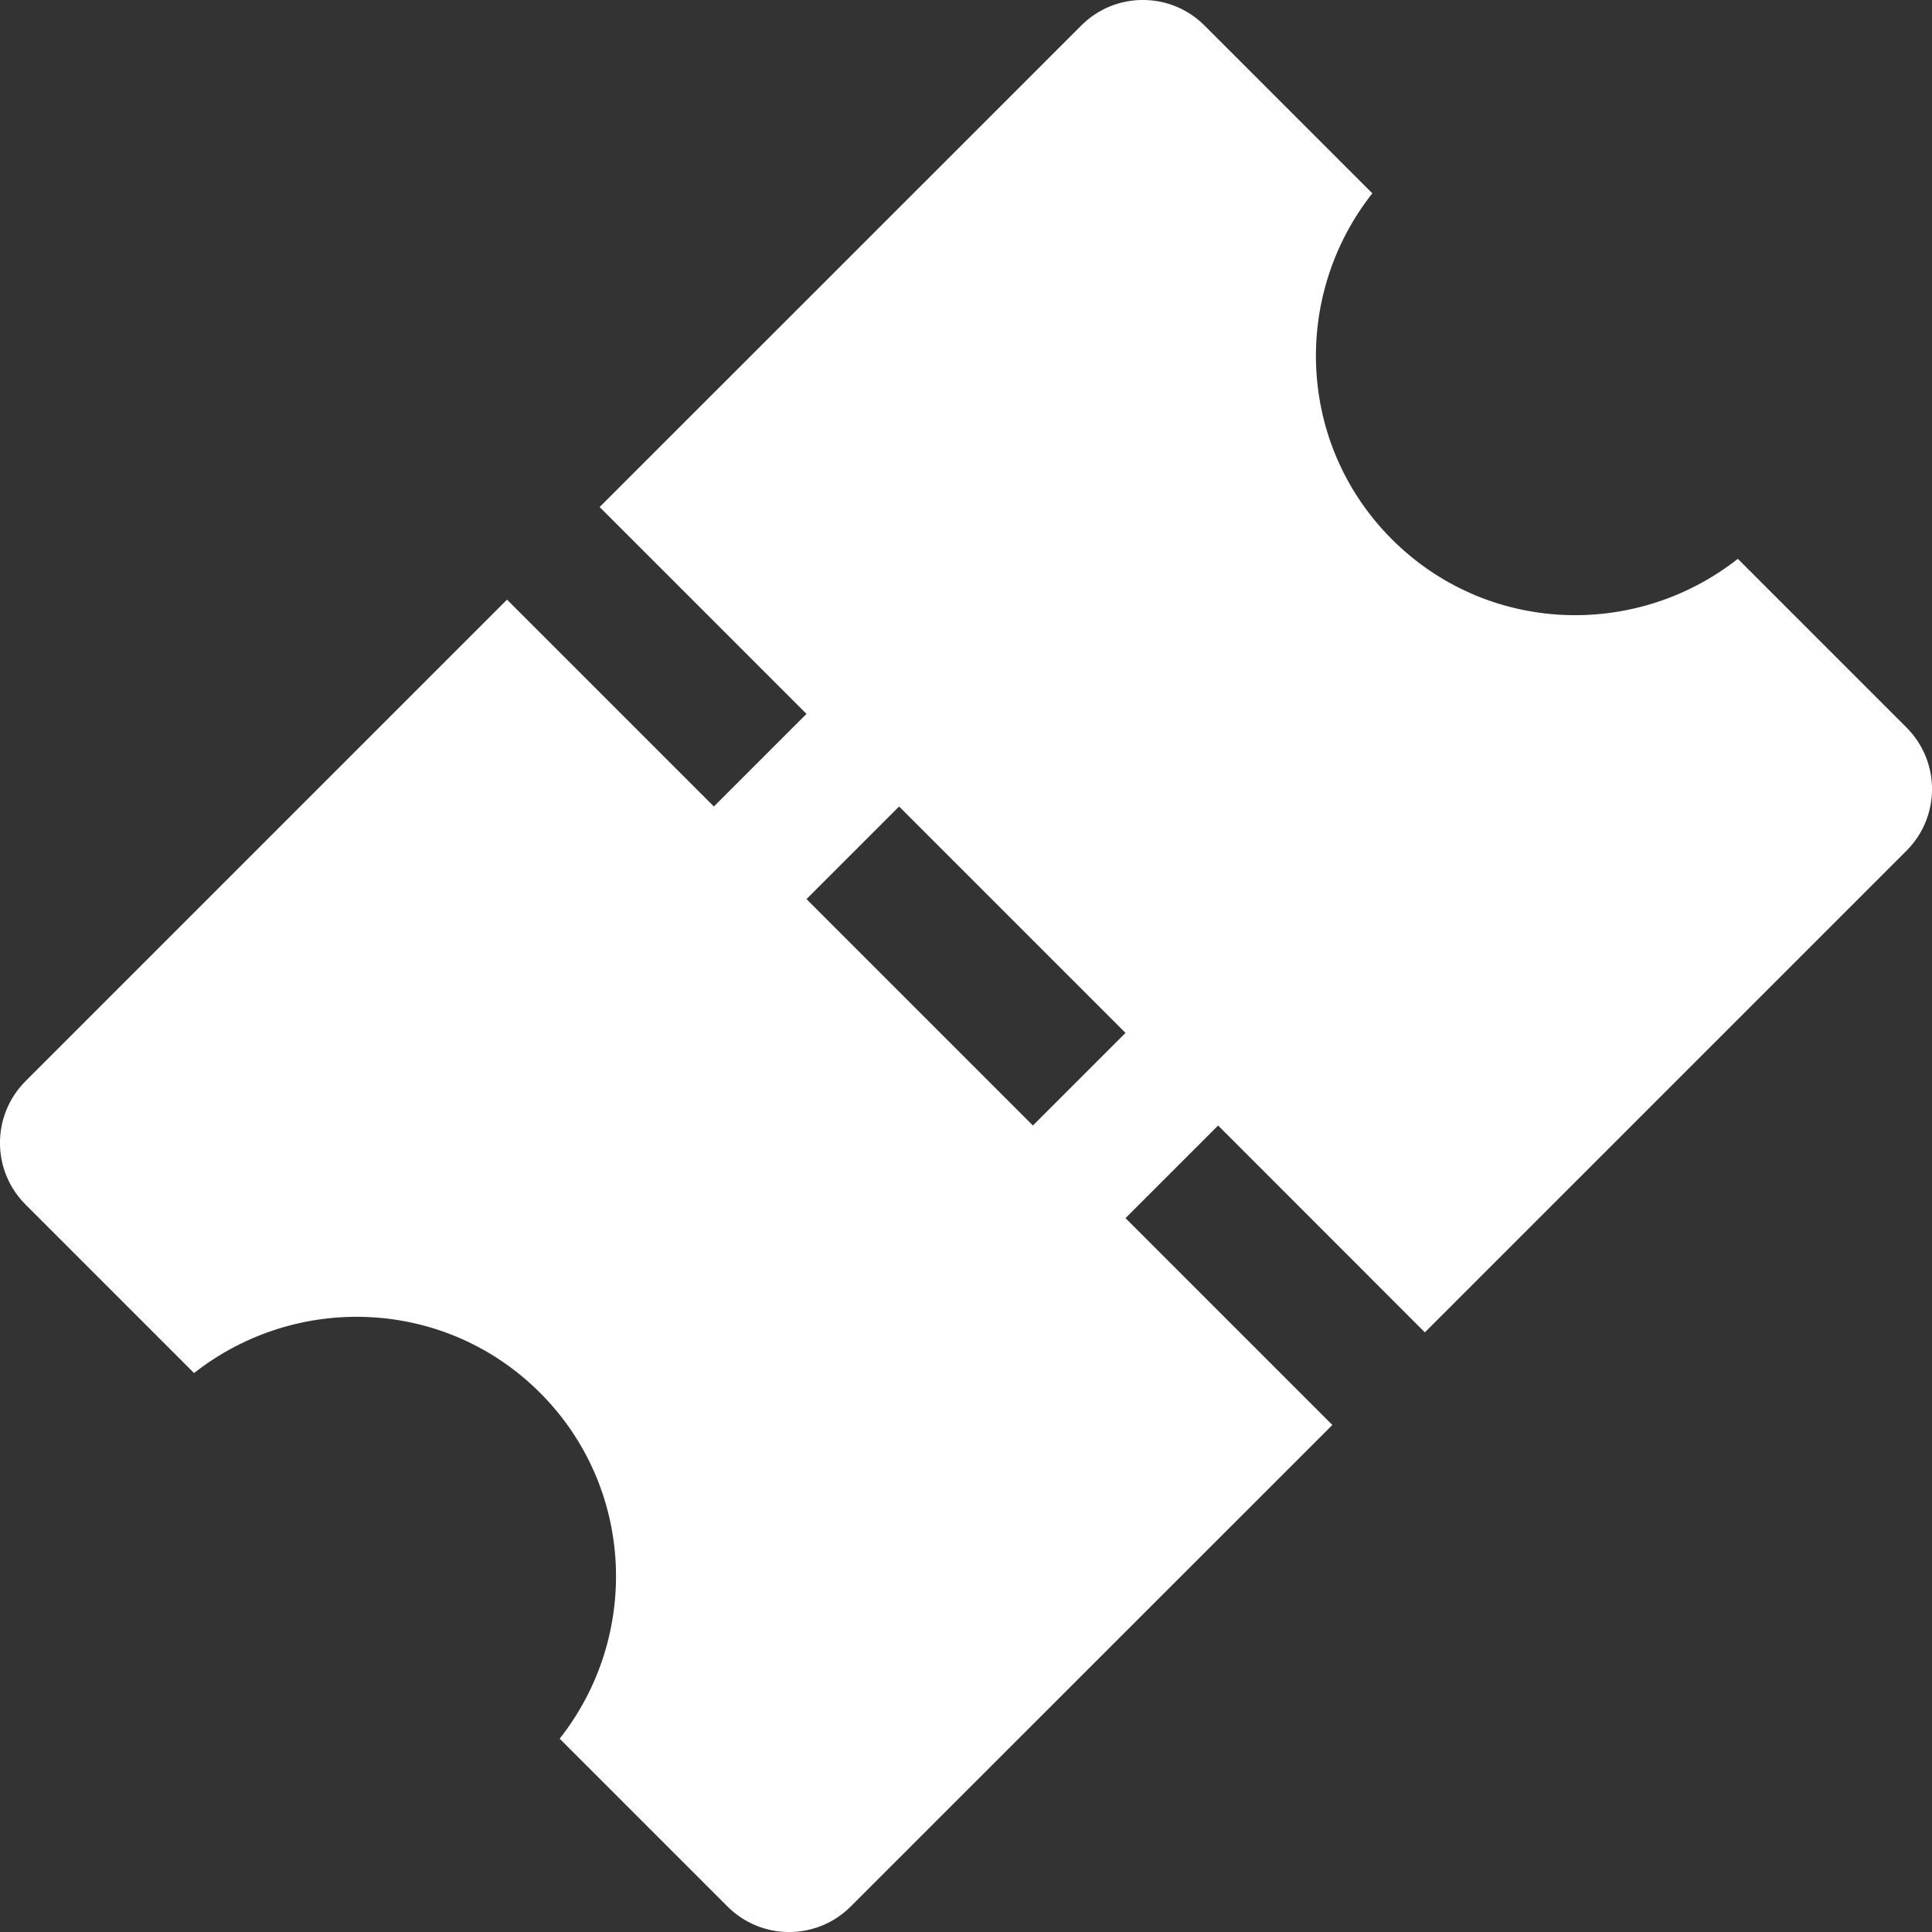 <svg width="16" height="16" viewBox="0 0 16 16" fill="none" xmlns="http://www.w3.org/2000/svg">
    <rect x="0" y="0" width="16" height="16" fill="#333333" stroke="none"/>
    <path d="M8.554 9.321L6.679 7.446L7.446 6.679L9.321 8.554L8.554 9.321ZM15.788 6.024L14.392 4.628C13.541 5.297 12.311 5.25 11.527 4.466C10.743 3.682 10.695 2.451 11.365 1.601L9.976 0.212C9.694 -0.071 9.235 -0.071 8.954 0.212L4.966 4.199L6.679 5.912L5.912 6.679L4.199 4.966L0.212 8.953C-0.071 9.236 -0.071 9.694 0.212 9.976L1.607 11.371C2.458 10.703 3.688 10.75 4.472 11.534C5.256 12.318 5.305 13.549 4.635 14.399L6.024 15.788C6.306 16.071 6.764 16.071 7.046 15.788L11.034 11.801L9.321 10.088L10.088 9.321L11.8 11.034L15.788 7.046C16.071 6.764 16.071 6.306 15.788 6.024Z"
          fill="#FFFFFF"/>
</svg>
